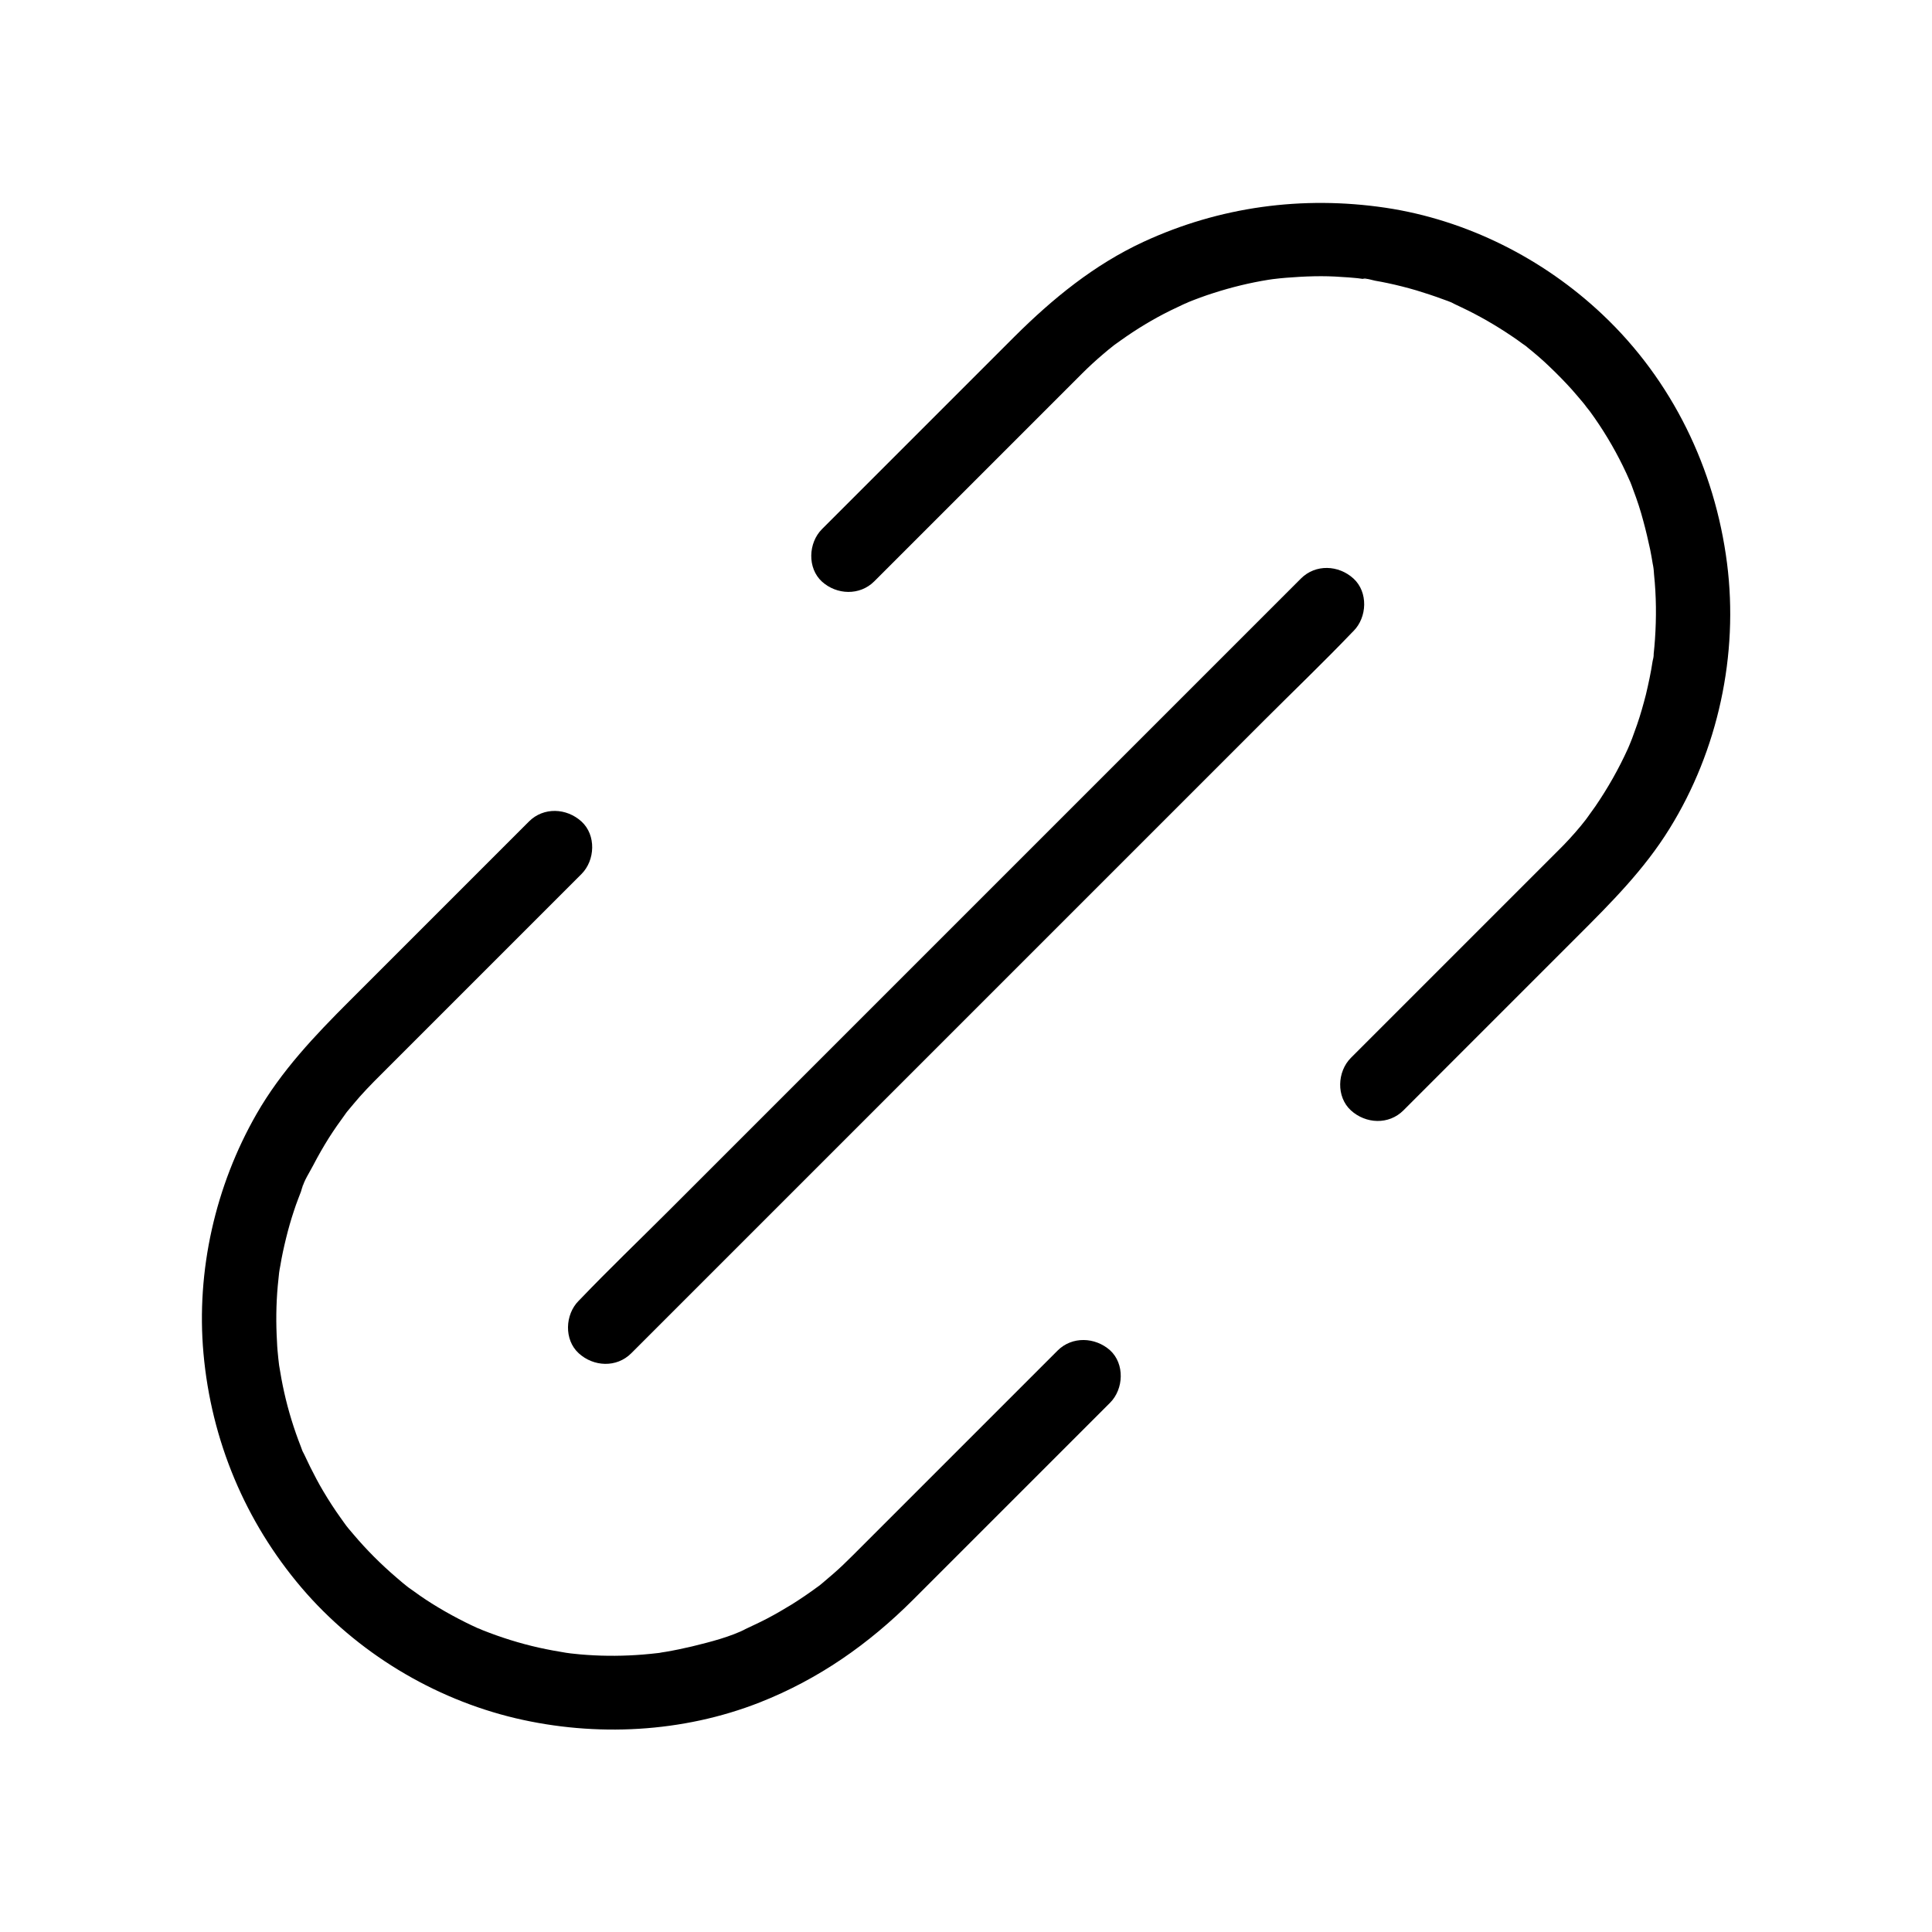 <?xml version="1.0" encoding="UTF-8"?>
<!-- Uploaded to: ICON Repo, www.svgrepo.com, Generator: ICON Repo Mixer Tools -->
<svg fill="#000000" width="800px" height="800px" version="1.1" viewBox="144 144 512 512" xmlns="http://www.w3.org/2000/svg">
 <g>
  <path d="m375.7 298.05 55.055-55.055c1.77-1.77 3.641-3.492 5.559-5.117 0.887-0.789 1.82-1.523 2.754-2.262 1.871-1.523-1.723 1.23 0.246-0.195 0.59-0.395 1.133-0.836 1.723-1.23 4.133-2.953 8.512-5.609 13.086-7.871 1.031-0.492 2.066-0.984 3.102-1.477 0.395-0.195 0.836-0.395 1.23-0.543 2.164-0.984-2.066 0.789 0.148-0.098 2.312-0.934 4.676-1.82 7.035-2.559 4.723-1.523 9.594-2.707 14.465-3.492 0.441-0.051 0.887-0.148 1.328-0.195 2.363-0.395-2.312 0.246 0.051 0 1.133-0.148 2.215-0.246 3.344-0.344 2.461-0.195 4.922-0.344 7.43-0.395 2.461-0.051 4.969 0 7.43 0.195 1.133 0.051 2.262 0.148 3.344 0.246 0.543 0.051 1.133 0.098 1.672 0.195 0.344 0.051 0.688 0.098 0.984 0.098 1.082 0.148 0.887 0.098-0.59-0.098 0.789-0.195 2.559 0.395 3.344 0.543 1.133 0.195 2.215 0.395 3.344 0.641 2.559 0.543 5.066 1.18 7.578 1.918 2.262 0.688 4.527 1.426 6.789 2.262 1.031 0.395 2.215 0.738 3.199 1.277-2.363-1.23-0.344-0.148 0.148 0.098 0.641 0.297 1.23 0.59 1.871 0.887 4.574 2.164 9.004 4.723 13.234 7.578 0.984 0.641 1.918 1.328 2.856 2.016 0.344 0.246 0.836 0.543 1.133 0.836-1.77-1.77-0.195-0.148 0.246 0.195 2.016 1.625 4.035 3.344 5.902 5.164 2.016 1.918 3.938 3.887 5.758 5.902 0.984 1.133 1.969 2.262 2.953 3.445 0.344 0.441 0.688 0.836 1.031 1.277-1.477-1.82 0.688 0.934 0.934 1.23 3.297 4.527 6.199 9.348 8.66 14.367 0.641 1.277 1.23 2.609 1.82 3.938 0.688 1.426-0.836-2.215 0.098 0.195 0.297 0.738 0.59 1.477 0.836 2.215 1.031 2.707 1.918 5.41 2.656 8.215 0.688 2.508 1.277 5.066 1.82 7.578 0.246 1.277 0.492 2.559 0.688 3.836 0.051 0.441 0.641 3 0.098 0.492 0.148 0.738 0.195 1.574 0.246 2.312 0.59 5.656 0.641 11.414 0.246 17.121-0.098 1.277-0.195 2.609-0.344 3.887-0.051 0.59 0.051 2.902-0.051 0.492 0 0.441-0.148 1.082-0.246 1.523-0.441 2.953-1.082 5.902-1.77 8.809-0.688 2.656-1.426 5.312-2.312 7.871-0.441 1.23-0.887 2.461-1.328 3.691-0.297 0.738-0.59 1.477-0.887 2.215 0.641-1.574 0.098-0.246-0.246 0.543-2.41 5.312-5.312 10.43-8.609 15.254-0.789 1.133-1.574 2.215-2.363 3.297-1.082 1.477-0.195 0.246 0.051-0.051-0.492 0.641-1.031 1.277-1.523 1.918-1.918 2.312-3.984 4.574-6.148 6.691-1.574 1.574-3.148 3.148-4.773 4.773-16.285 16.285-32.57 32.57-48.805 48.805l-1.23 1.23c-3.641 3.641-3.938 10.332 0 13.922 3.938 3.59 10.035 3.887 13.922 0 15.398-15.398 30.801-30.801 46.148-46.148 8.906-8.906 17.664-17.664 24.355-28.488 12.891-20.762 18.352-46.148 15.254-70.355-3.199-25.043-14.516-48.461-32.965-65.879-15.742-14.906-36.113-25.141-57.562-28.34-21.992-3.246-43.938-0.297-64.156 9.055-13.039 6.051-24.008 15.008-34.145 25.094-16.582 16.582-33.113 33.113-49.691 49.691-0.441 0.441-0.887 0.887-1.328 1.328-3.641 3.641-3.938 10.332 0 13.922 3.883 3.5 9.984 3.793 13.871-0.094z"/>
  <path d="m424.25 501.94c-15.5 15.5-31.047 31.047-46.543 46.543-2.559 2.559-5.117 5.117-7.676 7.676-1.723 1.723-3.445 3.394-5.266 4.969-0.887 0.789-1.82 1.523-2.707 2.312-0.543 0.441-1.082 0.934-1.672 1.328 0.246-0.148 1.723-1.277 0.297-0.246-2.262 1.672-4.574 3.246-6.938 4.723-2.164 1.328-4.379 2.609-6.641 3.789-1.031 0.543-2.066 1.031-3.102 1.523-0.641 0.297-1.23 0.59-1.871 0.887-0.59 0.246-2.461 1.277-0.148 0.098-4.43 2.262-9.742 3.59-14.562 4.773-2.312 0.543-4.625 1.031-6.938 1.426-0.688 0.098-1.328 0.195-2.016 0.344-2.262 0.395 1.77-0.195 0.297-0.051-1.477 0.148-2.902 0.344-4.379 0.441-4.922 0.395-9.891 0.441-14.809 0.098-1.133-0.098-2.262-0.148-3.344-0.297-0.688-0.051-1.328-0.148-2.016-0.246-2.363-0.246 2.312 0.395-0.051 0-2.461-0.395-4.871-0.836-7.332-1.379-5.066-1.133-10.086-2.707-14.906-4.625-0.395-0.148-0.836-0.395-1.277-0.492 2.508 0.789 0.395 0.148-0.148-0.098-1.031-0.492-2.066-0.934-3.102-1.477-2.461-1.23-4.922-2.559-7.281-3.984-2.215-1.328-4.328-2.707-6.394-4.231-0.59-0.395-3.543-2.508-1.379-0.984-1.133-0.836-2.215-1.77-3.297-2.707-4.082-3.492-7.922-7.332-11.367-11.414-0.836-0.984-1.723-1.969-2.461-3.051 1.574 2.215-0.59-0.836-0.984-1.379-1.625-2.262-3.148-4.625-4.574-7.035-1.23-2.066-2.363-4.231-3.445-6.394-0.543-1.133-1.082-2.262-1.625-3.394-0.246-0.543-1.379-2.461-0.098-0.148-0.344-0.59-0.543-1.277-0.789-1.918-1.82-4.625-3.297-9.445-4.379-14.27-0.543-2.41-0.984-4.871-1.379-7.332-0.395-2.363 0.246 2.312 0-0.051-0.051-0.543-0.148-1.133-0.195-1.672-0.148-1.477-0.297-2.902-0.344-4.379-0.297-4.922-0.246-9.891 0.195-14.809 0.098-1.133 0.246-2.215 0.344-3.344 0.246-2.363-0.395 2.262 0-0.051 0.098-0.688 0.195-1.328 0.344-2.016 0.395-2.461 0.934-4.871 1.523-7.281 0.59-2.41 1.277-4.82 2.066-7.184 0.344-1.082 0.738-2.164 1.133-3.199 0.246-0.641 0.492-1.277 0.738-1.918 0.246-0.688 0.887-3.394 0.297-0.789 0.441-2.066 1.969-4.281 2.953-6.199 1.277-2.461 2.656-4.871 4.133-7.231 1.379-2.164 2.856-4.281 4.379-6.348 0.297-0.395 1.031-1.523-0.246 0.297 0.395-0.59 0.887-1.133 1.328-1.672 0.887-1.082 1.82-2.164 2.754-3.246 2.41-2.707 4.969-5.215 7.527-7.773 16.629-16.629 33.258-33.258 49.891-49.891 0.441-0.441 0.887-0.887 1.328-1.328 3.641-3.641 3.938-10.332 0-13.922s-10.035-3.887-13.922 0c-15.844 15.844-31.684 31.684-47.578 47.578-9.199 9.199-18.055 18.5-24.602 29.914-10.922 19.039-16.039 41.574-14.07 63.469 2.066 23.027 11.02 44.527 26.027 62.141 14.562 17.074 34.883 29.371 56.68 34.539 21.305 5.019 44.281 3.836 64.699-4.184 15.598-6.148 28.879-15.449 40.688-27.258l52.152-52.152c3.641-3.641 3.938-10.332 0-13.922-3.934-3.488-10.035-3.785-13.922 0.102z"/>
  <path d="m311.29 502.63c6.348-6.348 12.742-12.742 19.09-19.09 15.254-15.254 30.555-30.555 45.805-45.805l102.93-102.93c7.723-7.723 15.645-15.301 23.223-23.223l0.344-0.344c3.641-3.641 3.938-10.332 0-13.922-3.938-3.59-10.035-3.887-13.922 0-6.348 6.348-12.742 12.742-19.09 19.09-15.254 15.254-30.555 30.555-45.805 45.805l-102.93 102.93c-7.723 7.723-15.645 15.301-23.223 23.223l-0.344 0.344c-3.641 3.641-3.938 10.332 0 13.922 3.938 3.594 10.035 3.887 13.922 0z"/>
 </g>
</svg>